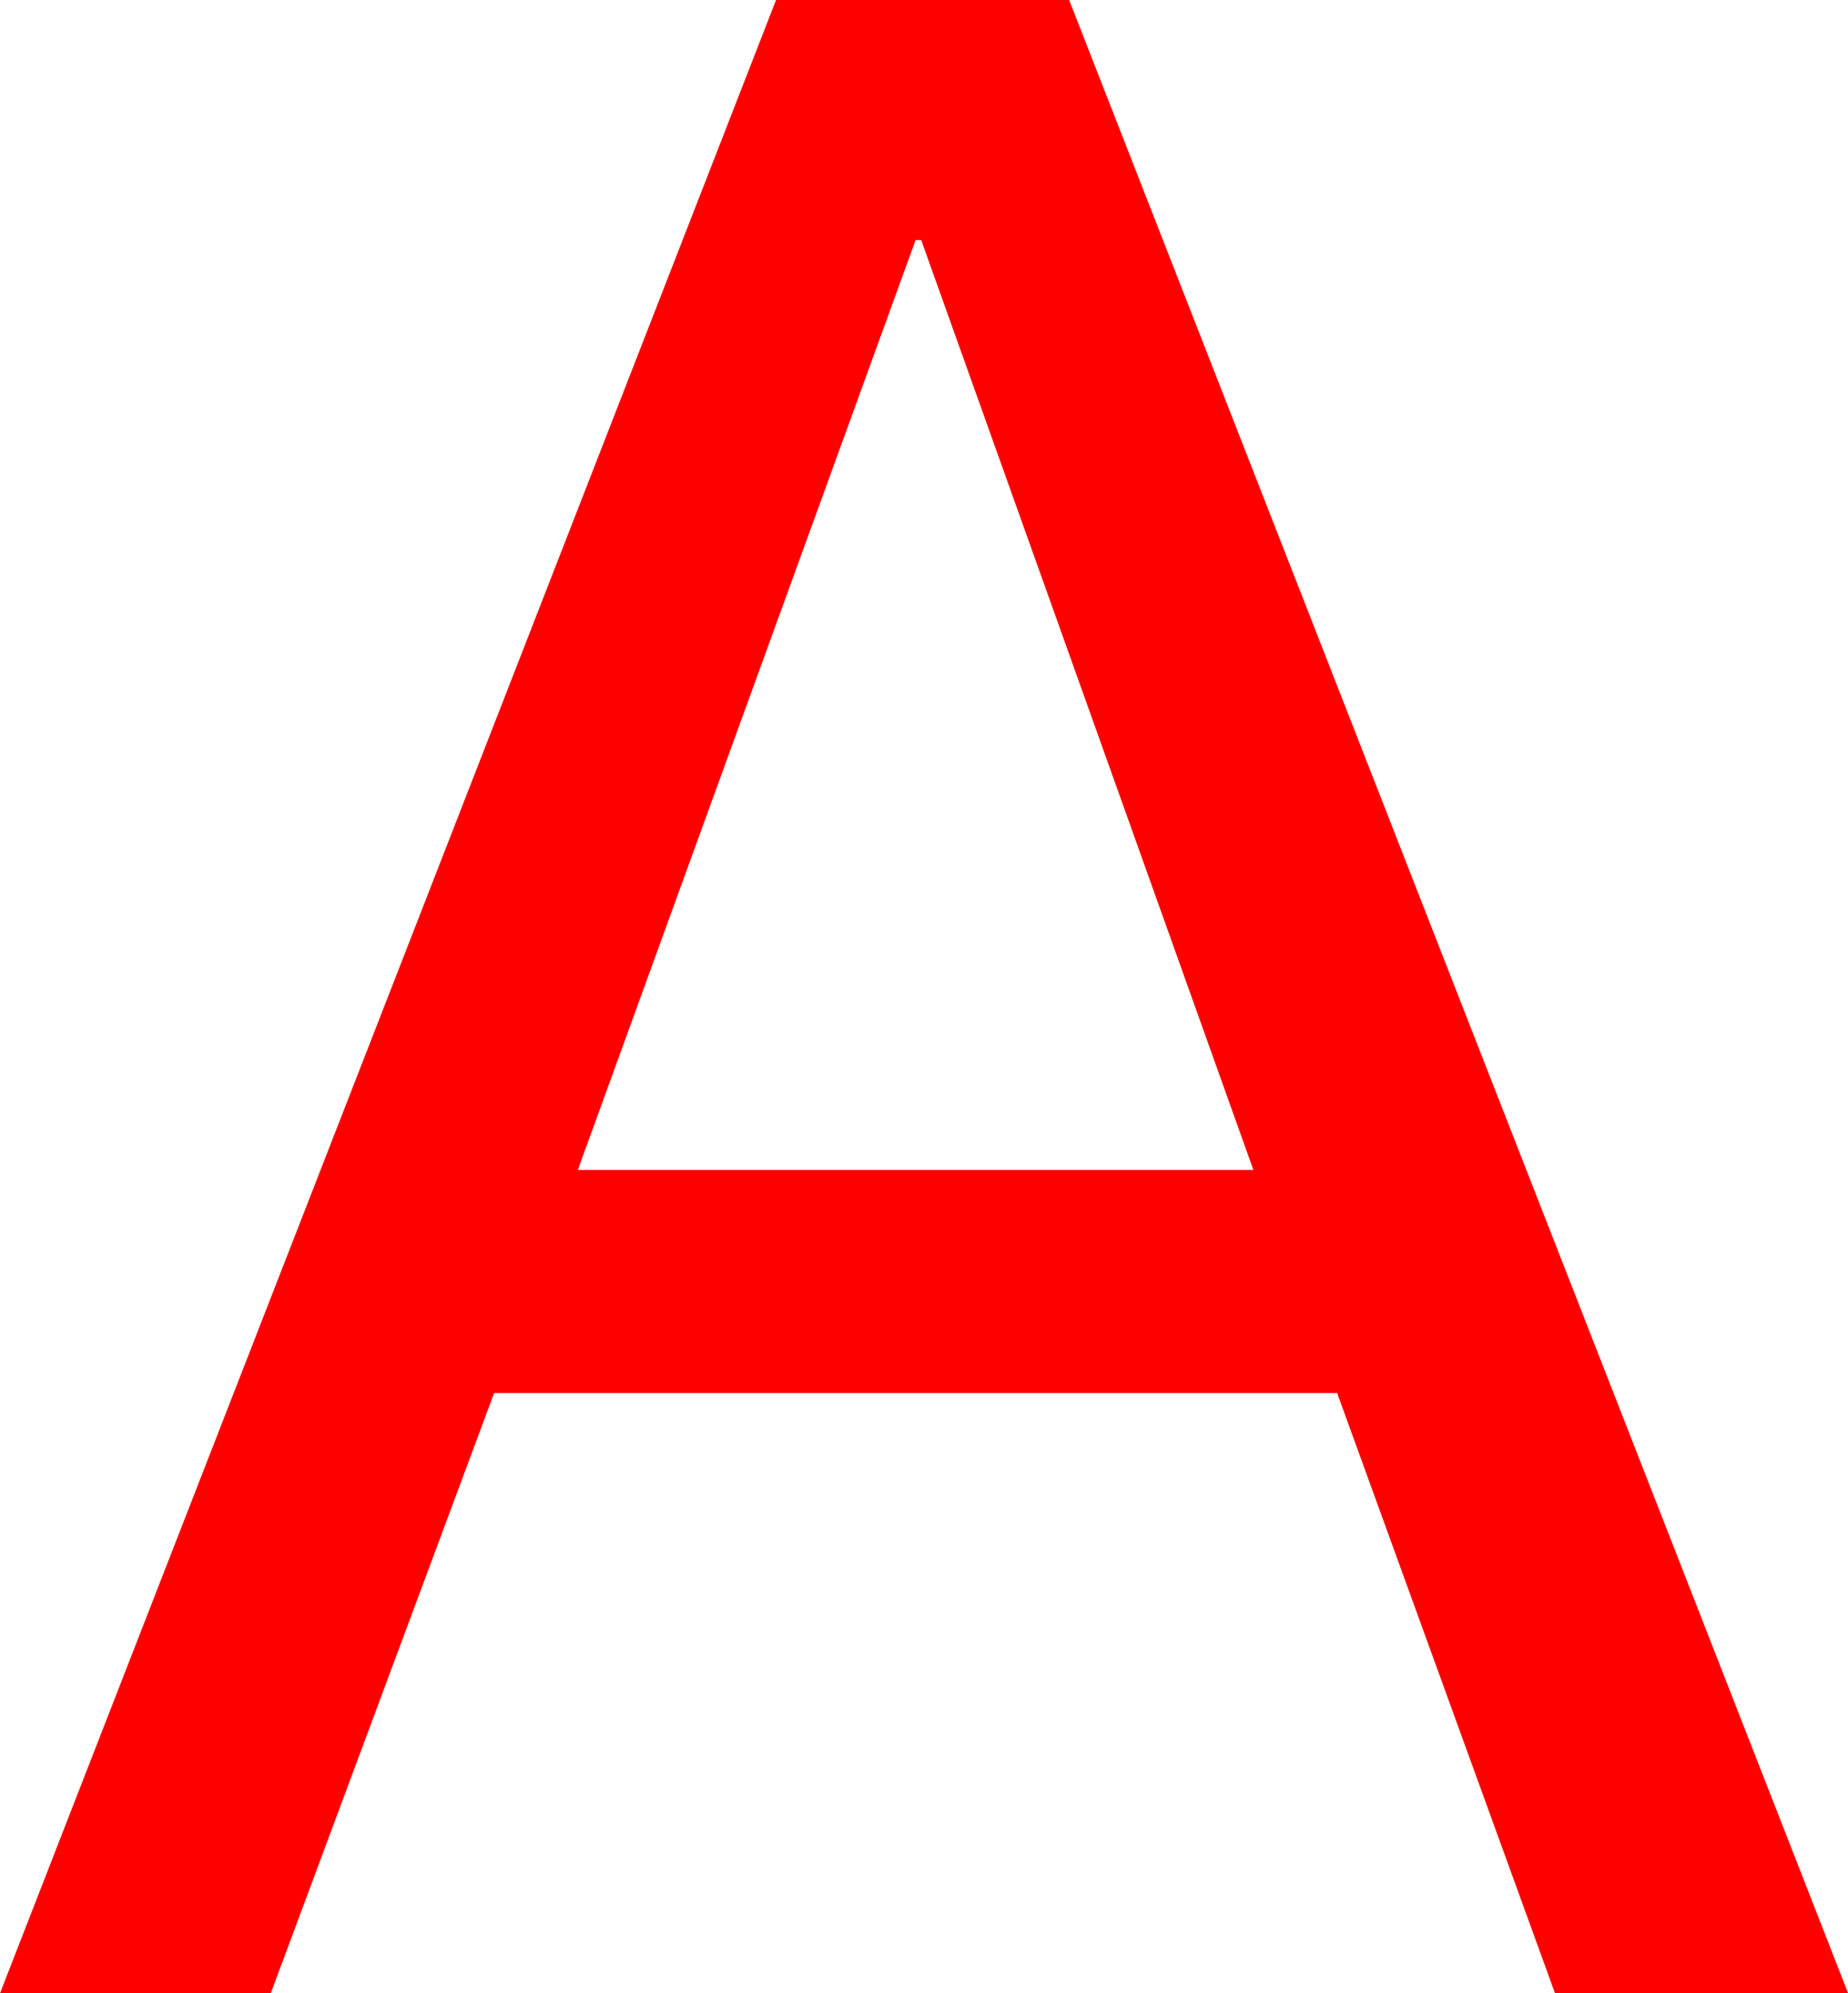 <svg xmlns="http://www.w3.org/2000/svg" viewBox="0 0 461.11 497.33"><defs><style>.cls-1{fill:#ff0000;}</style></defs>
<g id="图层_2" data-name="图层 2">
<g id="图层_1-2" data-name="图层 1">
<path class="cls-1" d="M228.46,59.9h1.4l82.88,232H144.18ZM193.64,0,0,497.33H67.56l55.73-149.76H333.64L388,497.33h73.14L266.77,0Z"/></g>
</g>
</svg>